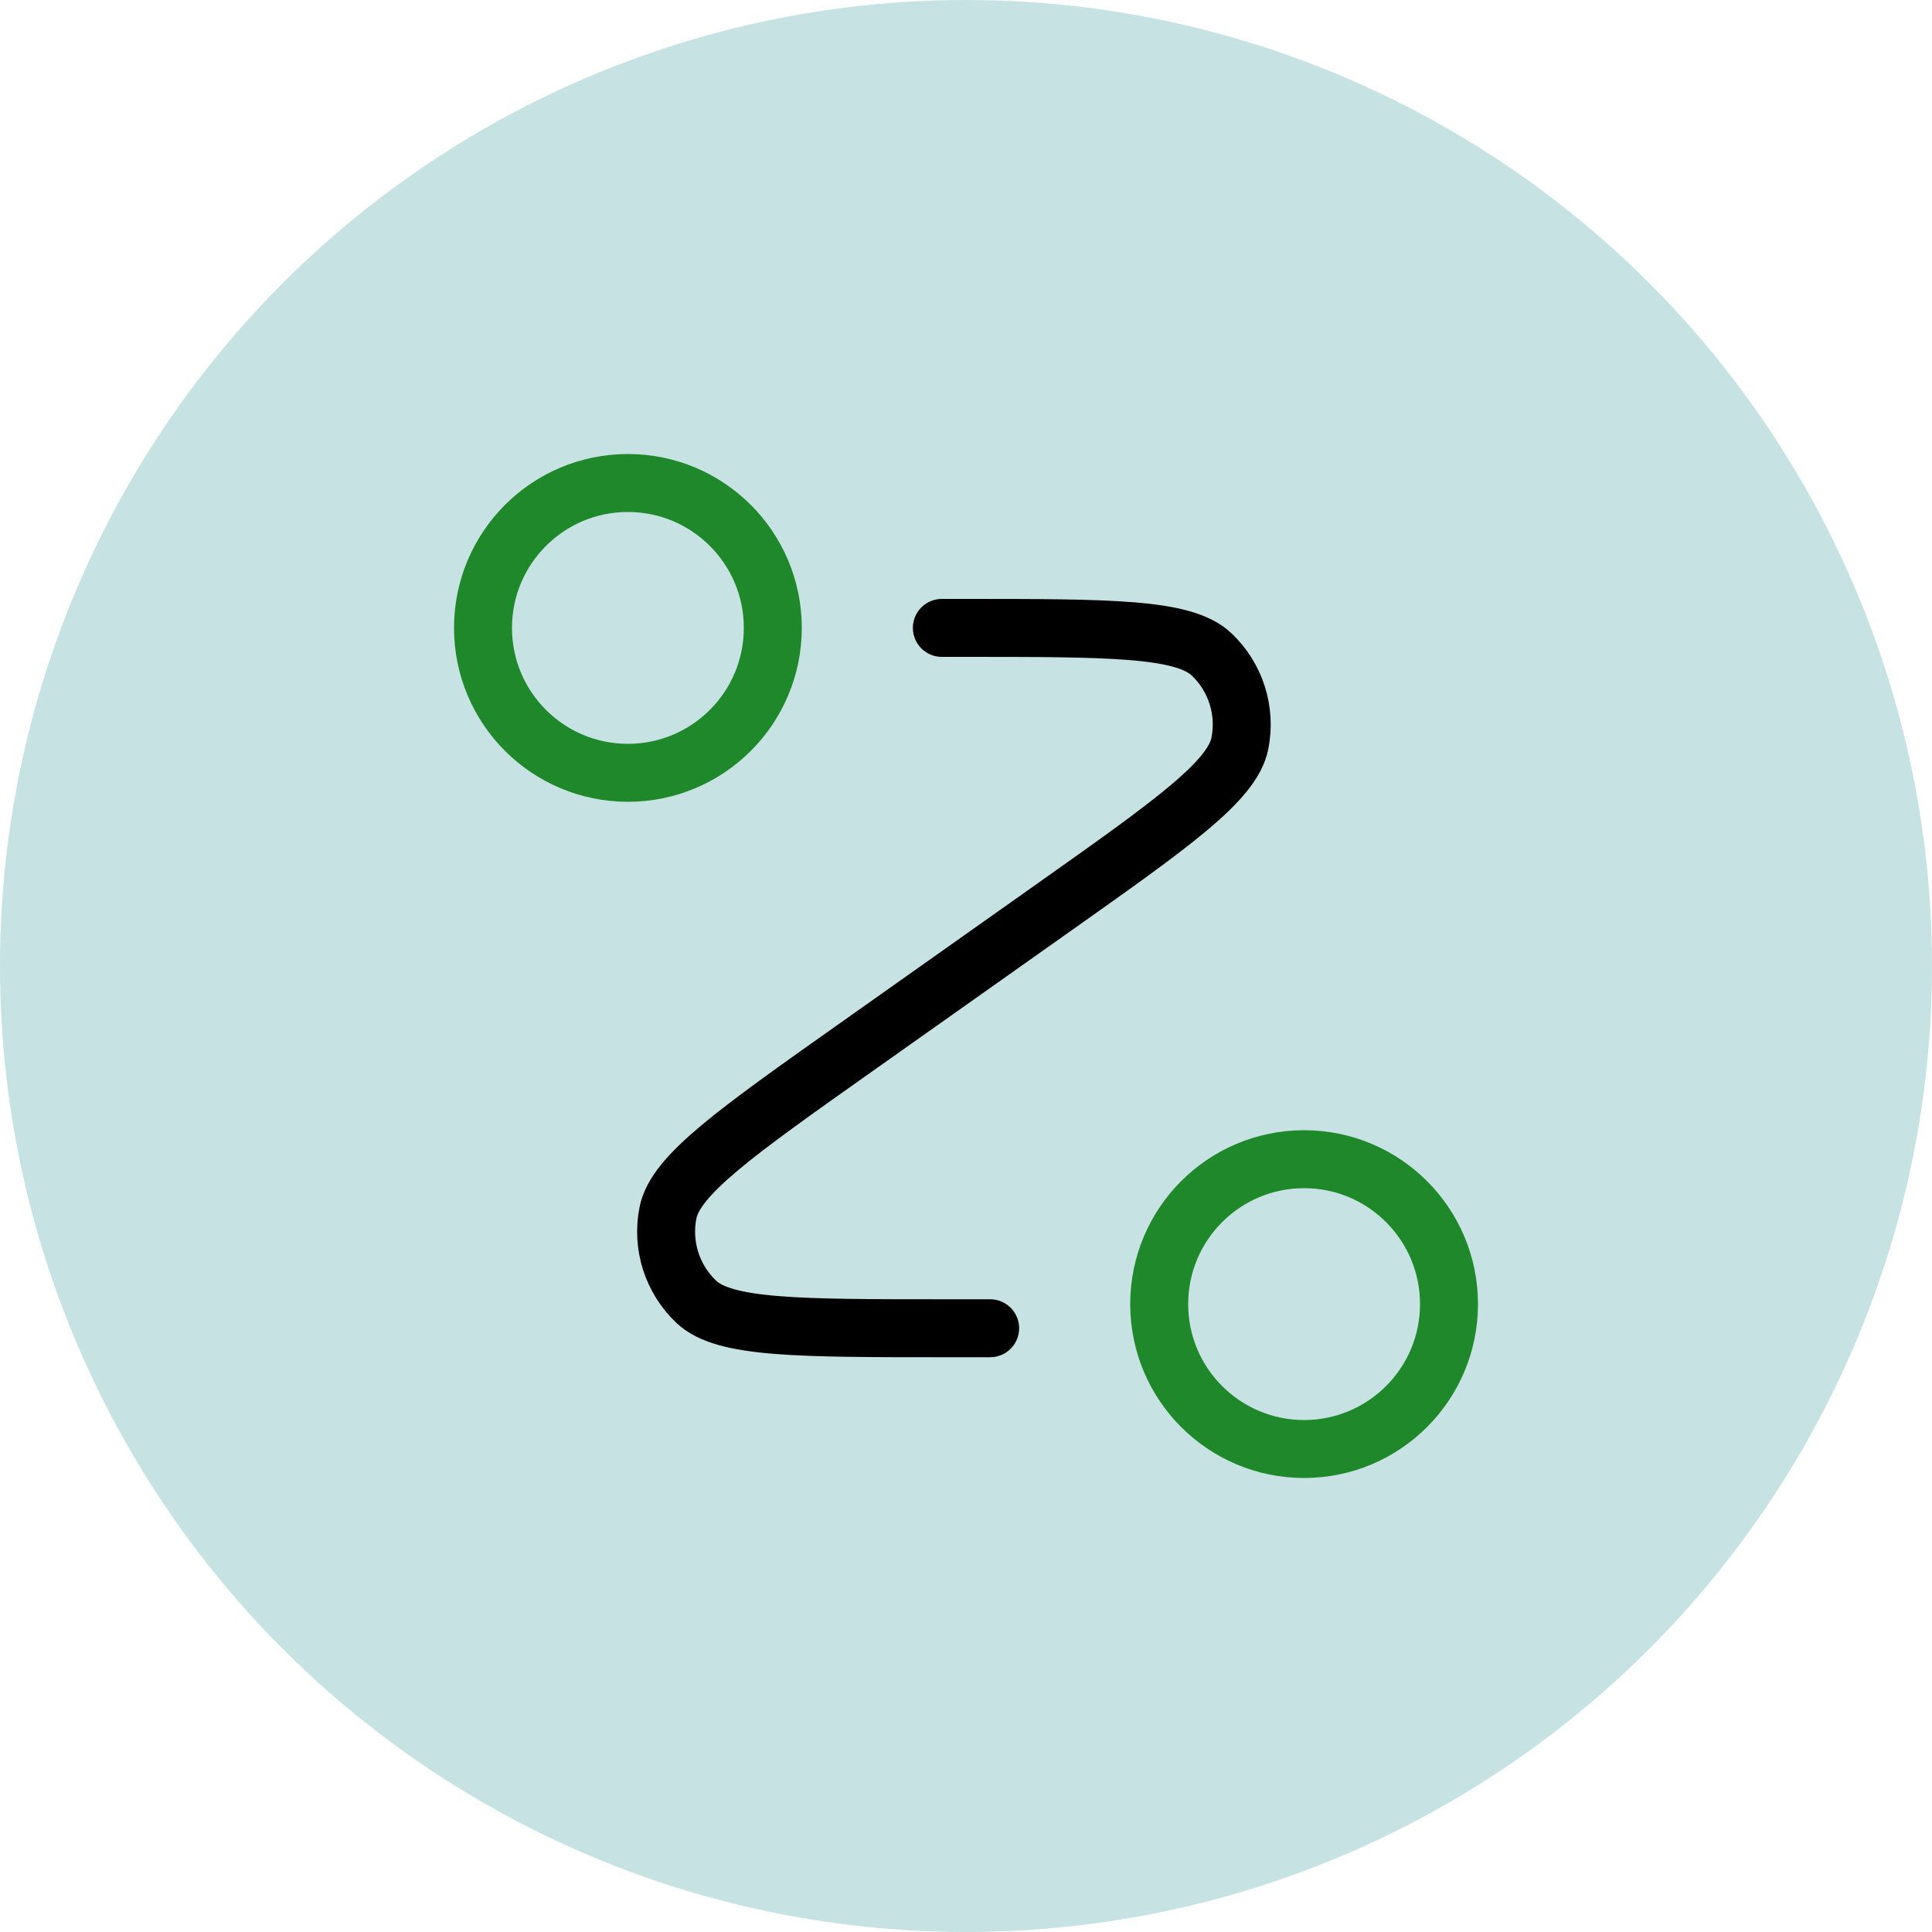 <svg width="100" height="100" viewBox="0 0 100 100" fill="none" xmlns="http://www.w3.org/2000/svg">
<circle cx="50" cy="50" r="50" fill="#C7E2E2"/>
<path d="M32.5 40C36.642 40 40 36.642 40 32.5C40 28.358 36.642 25 32.5 25C28.358 25 25 28.358 25 32.5C25 36.642 28.358 40 32.5 40Z" stroke="#1E882A" stroke-width="3" stroke-linecap="round" stroke-linejoin="round"/>
<path d="M67.5 75C71.642 75 75 71.642 75 67.5C75 63.358 71.642 60 67.5 60C63.358 60 60 63.358 60 67.5C60 71.642 63.358 75 67.5 75Z" stroke="#1E882A" stroke-width="3" stroke-linecap="round" stroke-linejoin="round"/>
<path d="M48.75 32.5H49.836C57.454 32.5 61.263 32.5 62.709 33.868C63.959 35.051 64.513 36.793 64.175 38.48C63.785 40.432 60.675 42.632 54.456 47.031L44.294 54.219C38.075 58.618 34.965 60.818 34.575 62.77C34.237 64.457 34.791 66.199 36.041 67.382C37.487 68.75 41.296 68.75 48.914 68.75H51.25" stroke="black" stroke-width="3" stroke-linecap="round" stroke-linejoin="round"/>
</svg>
